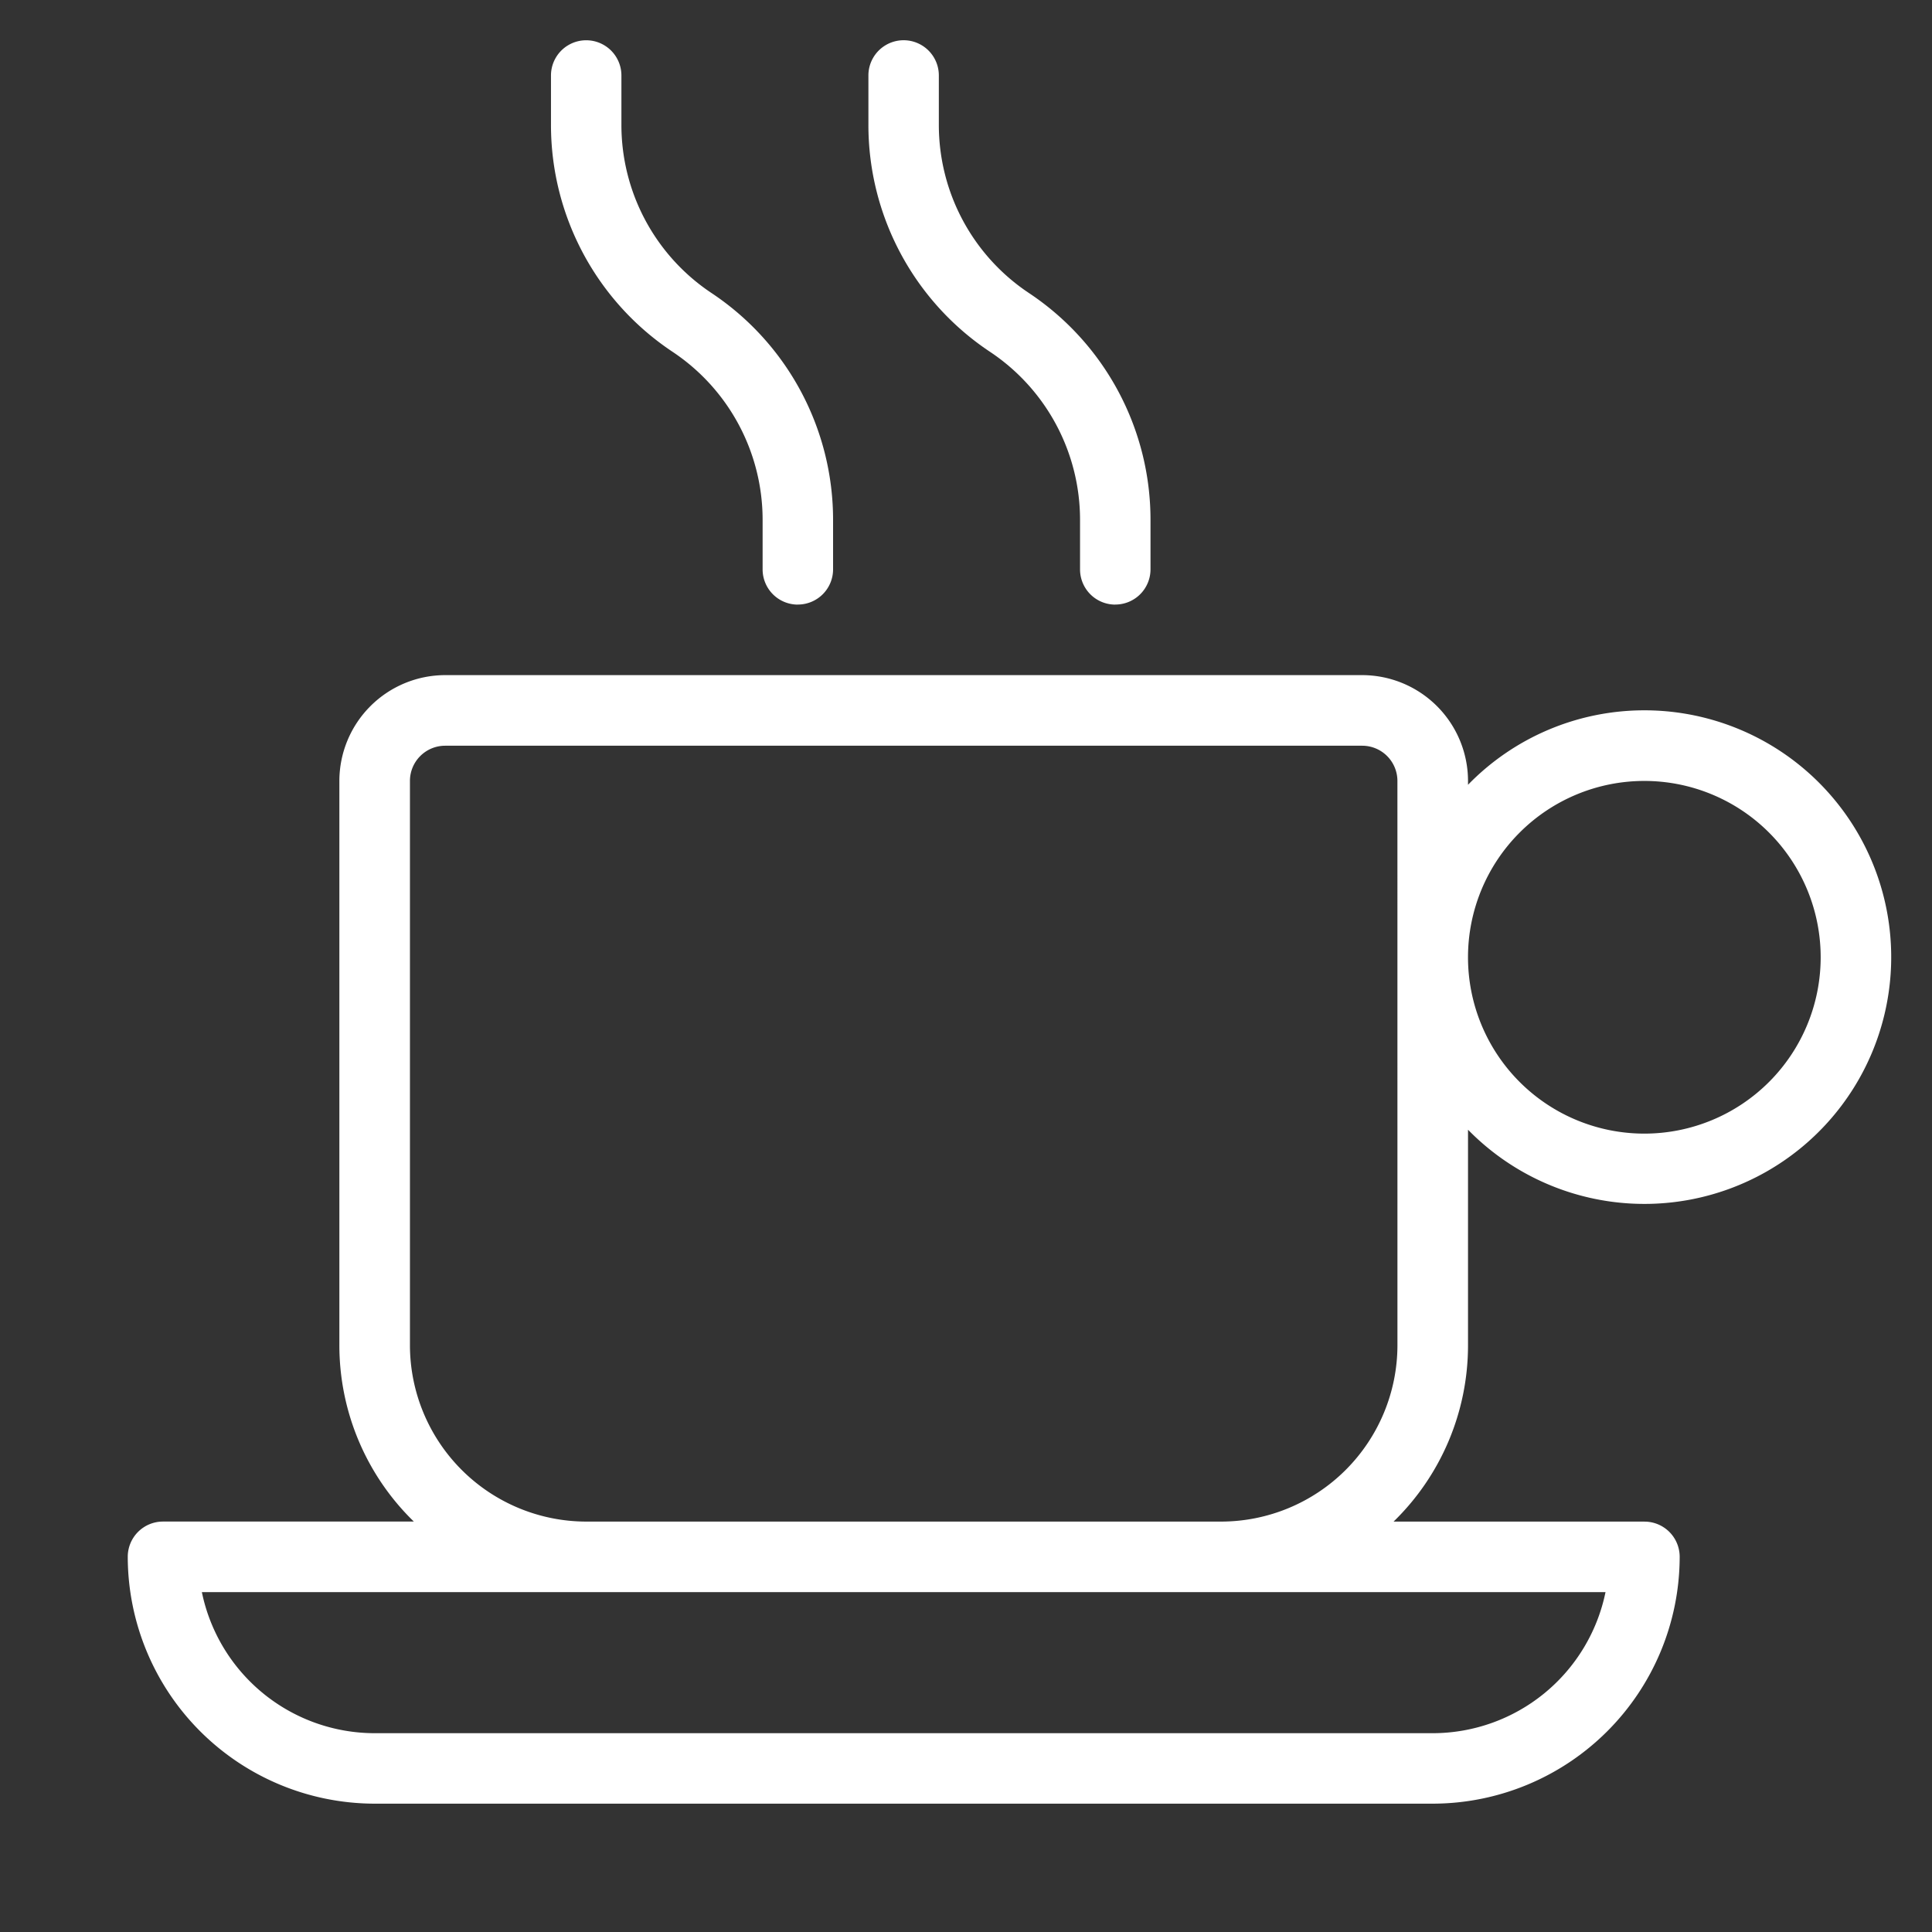 <svg xmlns="http://www.w3.org/2000/svg" id="f7102f2e-cb77-45cd-b741-e9cbbf7a67d4" data-name="Ebene 1" viewBox="0 0 70 70"><rect x="0" y="0" width="70" height="70" fill="#333333" stroke="none"/><g id="a48f97dd-3f64-4541-b499-bf10dfd12e1a" data-name="Gruppe 454"><path id="a1453e9e-092f-4890-ad45-1d2a3d503e43" data-name="Pfad 67" d="M59.578,25.736A8.911,8.911,0,0,0,53.189,28.434v-.142a3.839,3.839,0,0,0-3.834-3.831H16.13a3.839,3.839,0,0,0-3.834,3.834V48.74a8.911,8.911,0,0,0,2.698,6.389H5.905a1.276,1.276,0,0,0-1.276,1.276h0A8.956,8.956,0,0,0,13.574,65.35H51.911a8.957,8.957,0,0,0,8.947-8.943,1.276,1.276,0,0,0-1.276-1.276H50.491a8.911,8.911,0,0,0,2.698-6.389V40.932A8.942,8.942,0,1,0,59.578,25.736ZM58.171,57.685A6.399,6.399,0,0,1,51.911,62.797H13.574A6.399,6.399,0,0,1,7.314,57.685Zm-7.539-8.945A6.397,6.397,0,0,1,44.243,55.13H21.242a6.397,6.397,0,0,1-6.389-6.389V28.295a1.276,1.276,0,0,1,1.276-1.276H49.355a1.276,1.276,0,0,1,1.276,1.276v0Zm8.945-7.667a6.389,6.389,0,1,1,.001,0Z" style="fill:#fff"></path><path id="ffd95803-03b2-4b2b-9c63-07651d29c019" data-name="Pfad 68" d="M28.908,21.904a1.276,1.276,0,0,0,1.276-1.276V18.844a9.868,9.868,0,0,0-4.403-8.226,7.315,7.315,0,0,1-3.266-6.1V2.735a1.276,1.276,0,0,0-2.552,0V4.519A9.868,9.868,0,0,0,24.366,12.745a7.315,7.315,0,0,1,3.265,6.1v1.783a1.276,1.276,0,0,0,1.274,1.278Z" style="fill:#fff"></path><path id="a50a7336-4bdb-4c06-8cdb-8439f08676b7" data-name="Pfad 69" d="M40.409,21.904a1.276,1.276,0,0,0,1.276-1.276V18.844a9.868,9.868,0,0,0-4.403-8.226,7.315,7.315,0,0,1-3.266-6.1V2.735a1.276,1.276,0,1,0-2.552-.002v1.786A9.868,9.868,0,0,0,35.867,12.745a7.315,7.315,0,0,1,3.265,6.1v1.783a1.276,1.276,0,0,0,1.274,1.278Z" style="fill:#fff"></path></g></svg>
